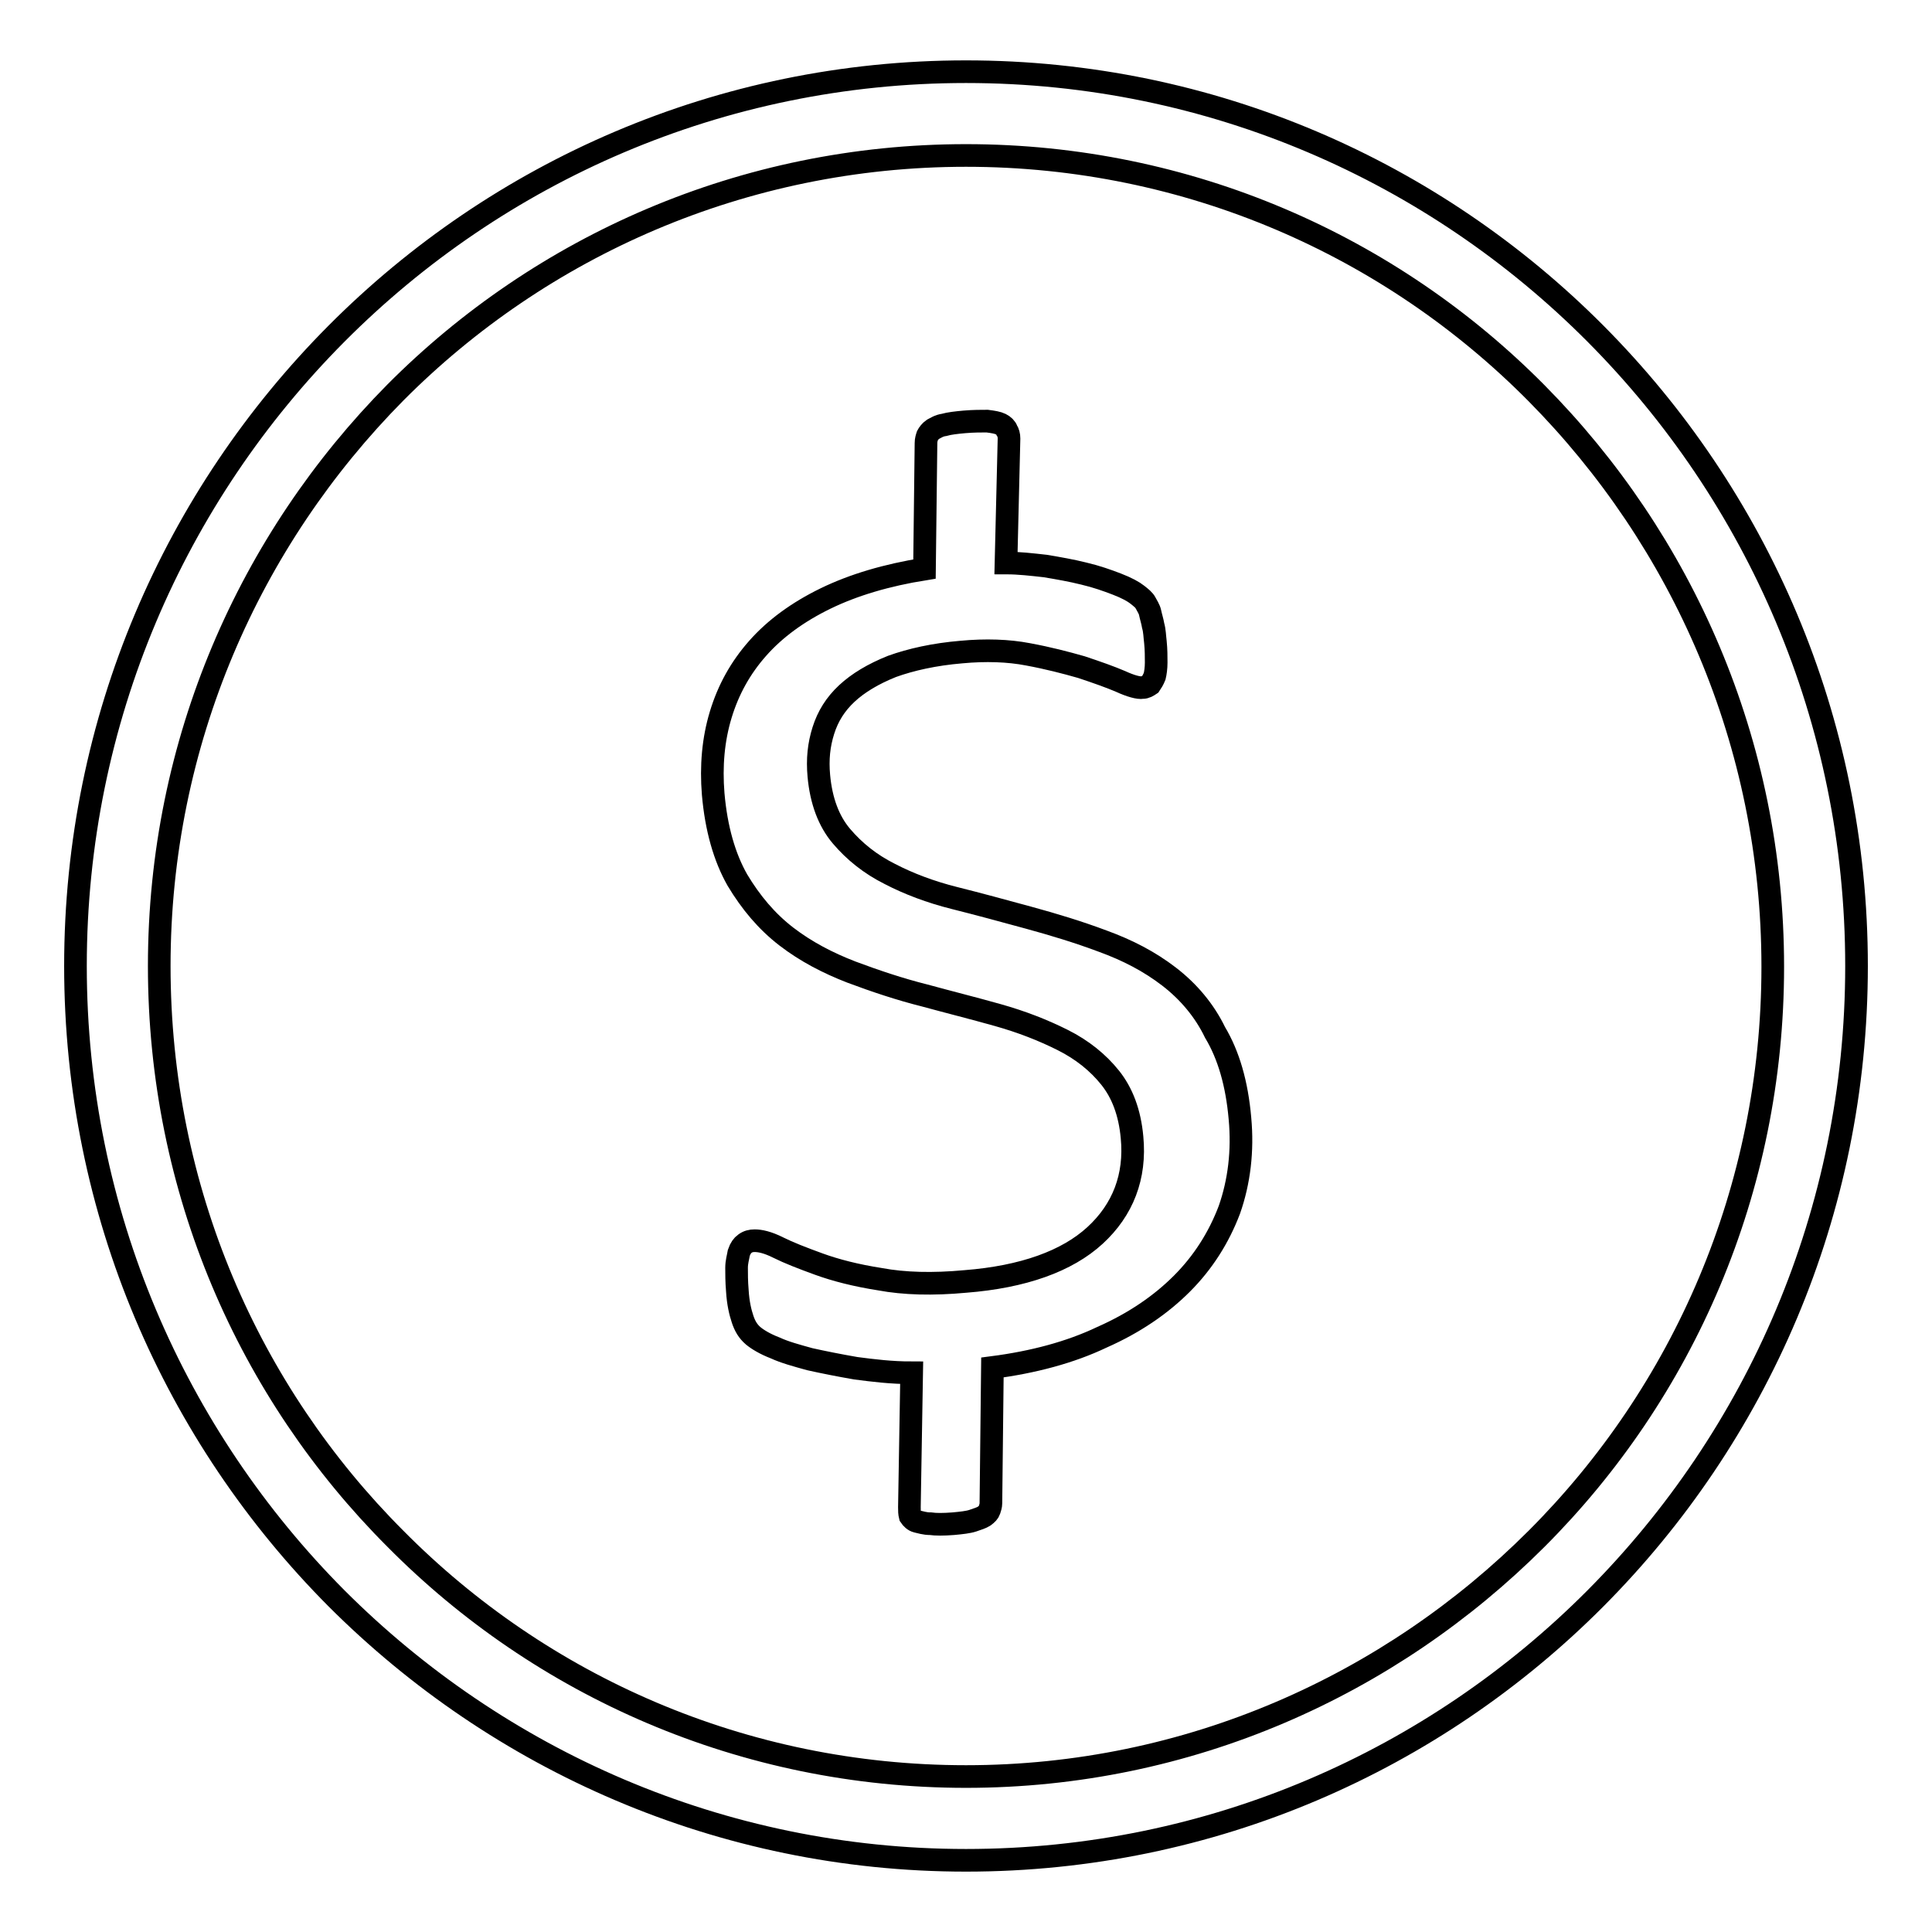 <?xml version="1.0" encoding="utf-8"?>
<!-- Svg Vector Icons : http://www.onlinewebfonts.com/icon -->
<!DOCTYPE svg PUBLIC "-//W3C//DTD SVG 1.1//EN" "http://www.w3.org/Graphics/SVG/1.1/DTD/svg11.dtd">
<svg version="1.1" xmlns="http://www.w3.org/2000/svg" xmlns:xlink="http://www.w3.org/1999/xlink" x="0px" y="0px" viewBox="0 0 256 256" enable-background="new 0 0 256 256" xml:space="preserve">
<g><g><path stroke-width="3" fill-opacity="0" stroke="#000000"  d="M154.9,129.4c-2.6-2-5.5-3.5-8.8-4.7c-3.2-1.2-6.5-2.2-9.8-3.1c-3.3-0.9-6.6-1.8-9.8-2.6c-3.2-0.8-6.1-1.9-8.6-3.2c-2.6-1.3-4.7-3-6.4-5c-1.7-2-2.7-4.7-3-8c-0.2-2.2,0-4.1,0.6-6c0.6-1.9,1.6-3.5,3.1-4.9c1.5-1.4,3.5-2.6,6-3.6c2.5-0.9,5.6-1.6,9.2-1.9c3.2-0.3,6.2-0.2,8.8,0.3c2.7,0.5,5,1.1,7.1,1.7c2.1,0.7,3.8,1.3,5.2,1.9c1.3,0.6,2.4,0.9,2.9,0.8c0.4,0,0.7-0.2,1-0.4c0.2-0.3,0.4-0.6,0.6-1.1c0.1-0.4,0.2-1.1,0.2-1.8c0-0.8,0-1.7-0.1-2.7c-0.1-0.8-0.1-1.5-0.3-2.2c-0.1-0.6-0.3-1.2-0.4-1.7s-0.4-0.9-0.6-1.3c-0.2-0.4-0.6-0.7-1.1-1.1c-0.5-0.4-1.4-0.9-2.7-1.4c-1.3-0.5-2.7-1-4.4-1.4c-1.6-0.4-3.3-0.7-5.1-1c-1.8-0.2-3.5-0.4-5.2-0.4l0.4-16.5c0-0.4-0.1-0.8-0.3-1.1c-0.1-0.3-0.4-0.6-0.8-0.8c-0.4-0.2-1-0.3-1.8-0.4c-0.8,0-1.8,0-3,0.1c-1.1,0.1-2,0.2-2.7,0.4c-0.7,0.1-1.1,0.4-1.5,0.6c-0.3,0.2-0.6,0.6-0.7,0.8c-0.1,0.3-0.2,0.6-0.2,1l-0.2,16.7c-5,0.8-9.4,2.1-13.1,3.9c-3.7,1.8-6.7,4-9,6.6c-2.3,2.6-3.9,5.5-4.9,8.8c-1,3.3-1.3,6.8-1,10.5c0.4,4.6,1.5,8.4,3.2,11.4c1.8,3,3.9,5.5,6.5,7.5c2.6,2,5.5,3.5,8.6,4.7c3.2,1.2,6.5,2.3,9.7,3.1c3.3,0.9,6.5,1.7,9.7,2.6c3.2,0.9,6,2,8.6,3.3c2.6,1.3,4.7,3,6.3,5c1.6,2,2.6,4.6,2.9,7.9c0.5,5.2-1.2,9.6-4.9,13s-9.5,5.5-17.2,6.1c-4.3,0.4-8.1,0.3-11.3-0.3c-3.2-0.5-5.9-1.2-8.1-2c-2.2-0.8-4-1.5-5.4-2.2c-1.4-0.7-2.4-0.9-3.1-0.9c-0.5,0-0.9,0.1-1.3,0.4c-0.3,0.2-0.6,0.6-0.8,1.2c-0.1,0.6-0.3,1.2-0.3,2c0,0.8,0,1.8,0.1,3c0.1,1.7,0.4,2.9,0.7,3.8c0.3,0.9,0.7,1.6,1.4,2.2c0.6,0.5,1.6,1.1,2.9,1.6c1.3,0.6,2.8,1,4.6,1.5c1.8,0.4,3.8,0.8,6.1,1.2c2.3,0.3,4.7,0.6,7.4,0.6l-0.3,17.8c0,0.5,0,0.8,0.1,1.2c0.2,0.3,0.5,0.6,0.9,0.7c0.5,0.1,1,0.3,1.8,0.3c0.7,0.1,1.7,0.1,3,0c1.1-0.1,2-0.2,2.6-0.4c0.6-0.2,1.2-0.4,1.5-0.6c0.4-0.3,0.6-0.5,0.7-0.8c0.1-0.3,0.2-0.6,0.2-0.9l0.2-18c5.4-0.7,10.3-2,14.5-4c4.3-1.9,7.8-4.3,10.6-7.1c2.8-2.8,4.9-6.1,6.3-9.8c1.3-3.7,1.8-7.8,1.4-12.1c-0.4-4.6-1.5-8.4-3.3-11.4C159.6,133.9,157.5,131.4,154.9,129.4"/><path stroke-width="3" fill-opacity="0" stroke="#000000"  d="M211.4,44.2C190.1,22.8,160.6,9.5,128,9.5c-32.6,0-62.1,13.3-83.4,34.7C23.2,65.7,10,95.3,10,128c0,32.7,13.2,62.3,34.6,83.8c21.4,21.4,50.9,34.7,83.4,34.7c32.6,0,62.1-13.3,83.4-34.7c21.4-21.5,34.6-51.1,34.6-83.8C246,95.3,232.8,65.7,211.4,44.2L211.4,44.2z M203.6,203.9c-19.4,19.4-46.1,31.5-75.6,31.5c-29.5,0-56.3-12-75.6-31.5C33,184.5,21.1,157.7,21.1,128c0-29.7,12-56.5,31.3-76C71.7,32.6,98.5,20.6,128,20.6c29.5,0,56.3,12,75.6,31.5s31.3,46.3,31.3,76C234.9,157.7,223,184.5,203.6,203.9L203.6,203.9z"/></g></g>
</svg>